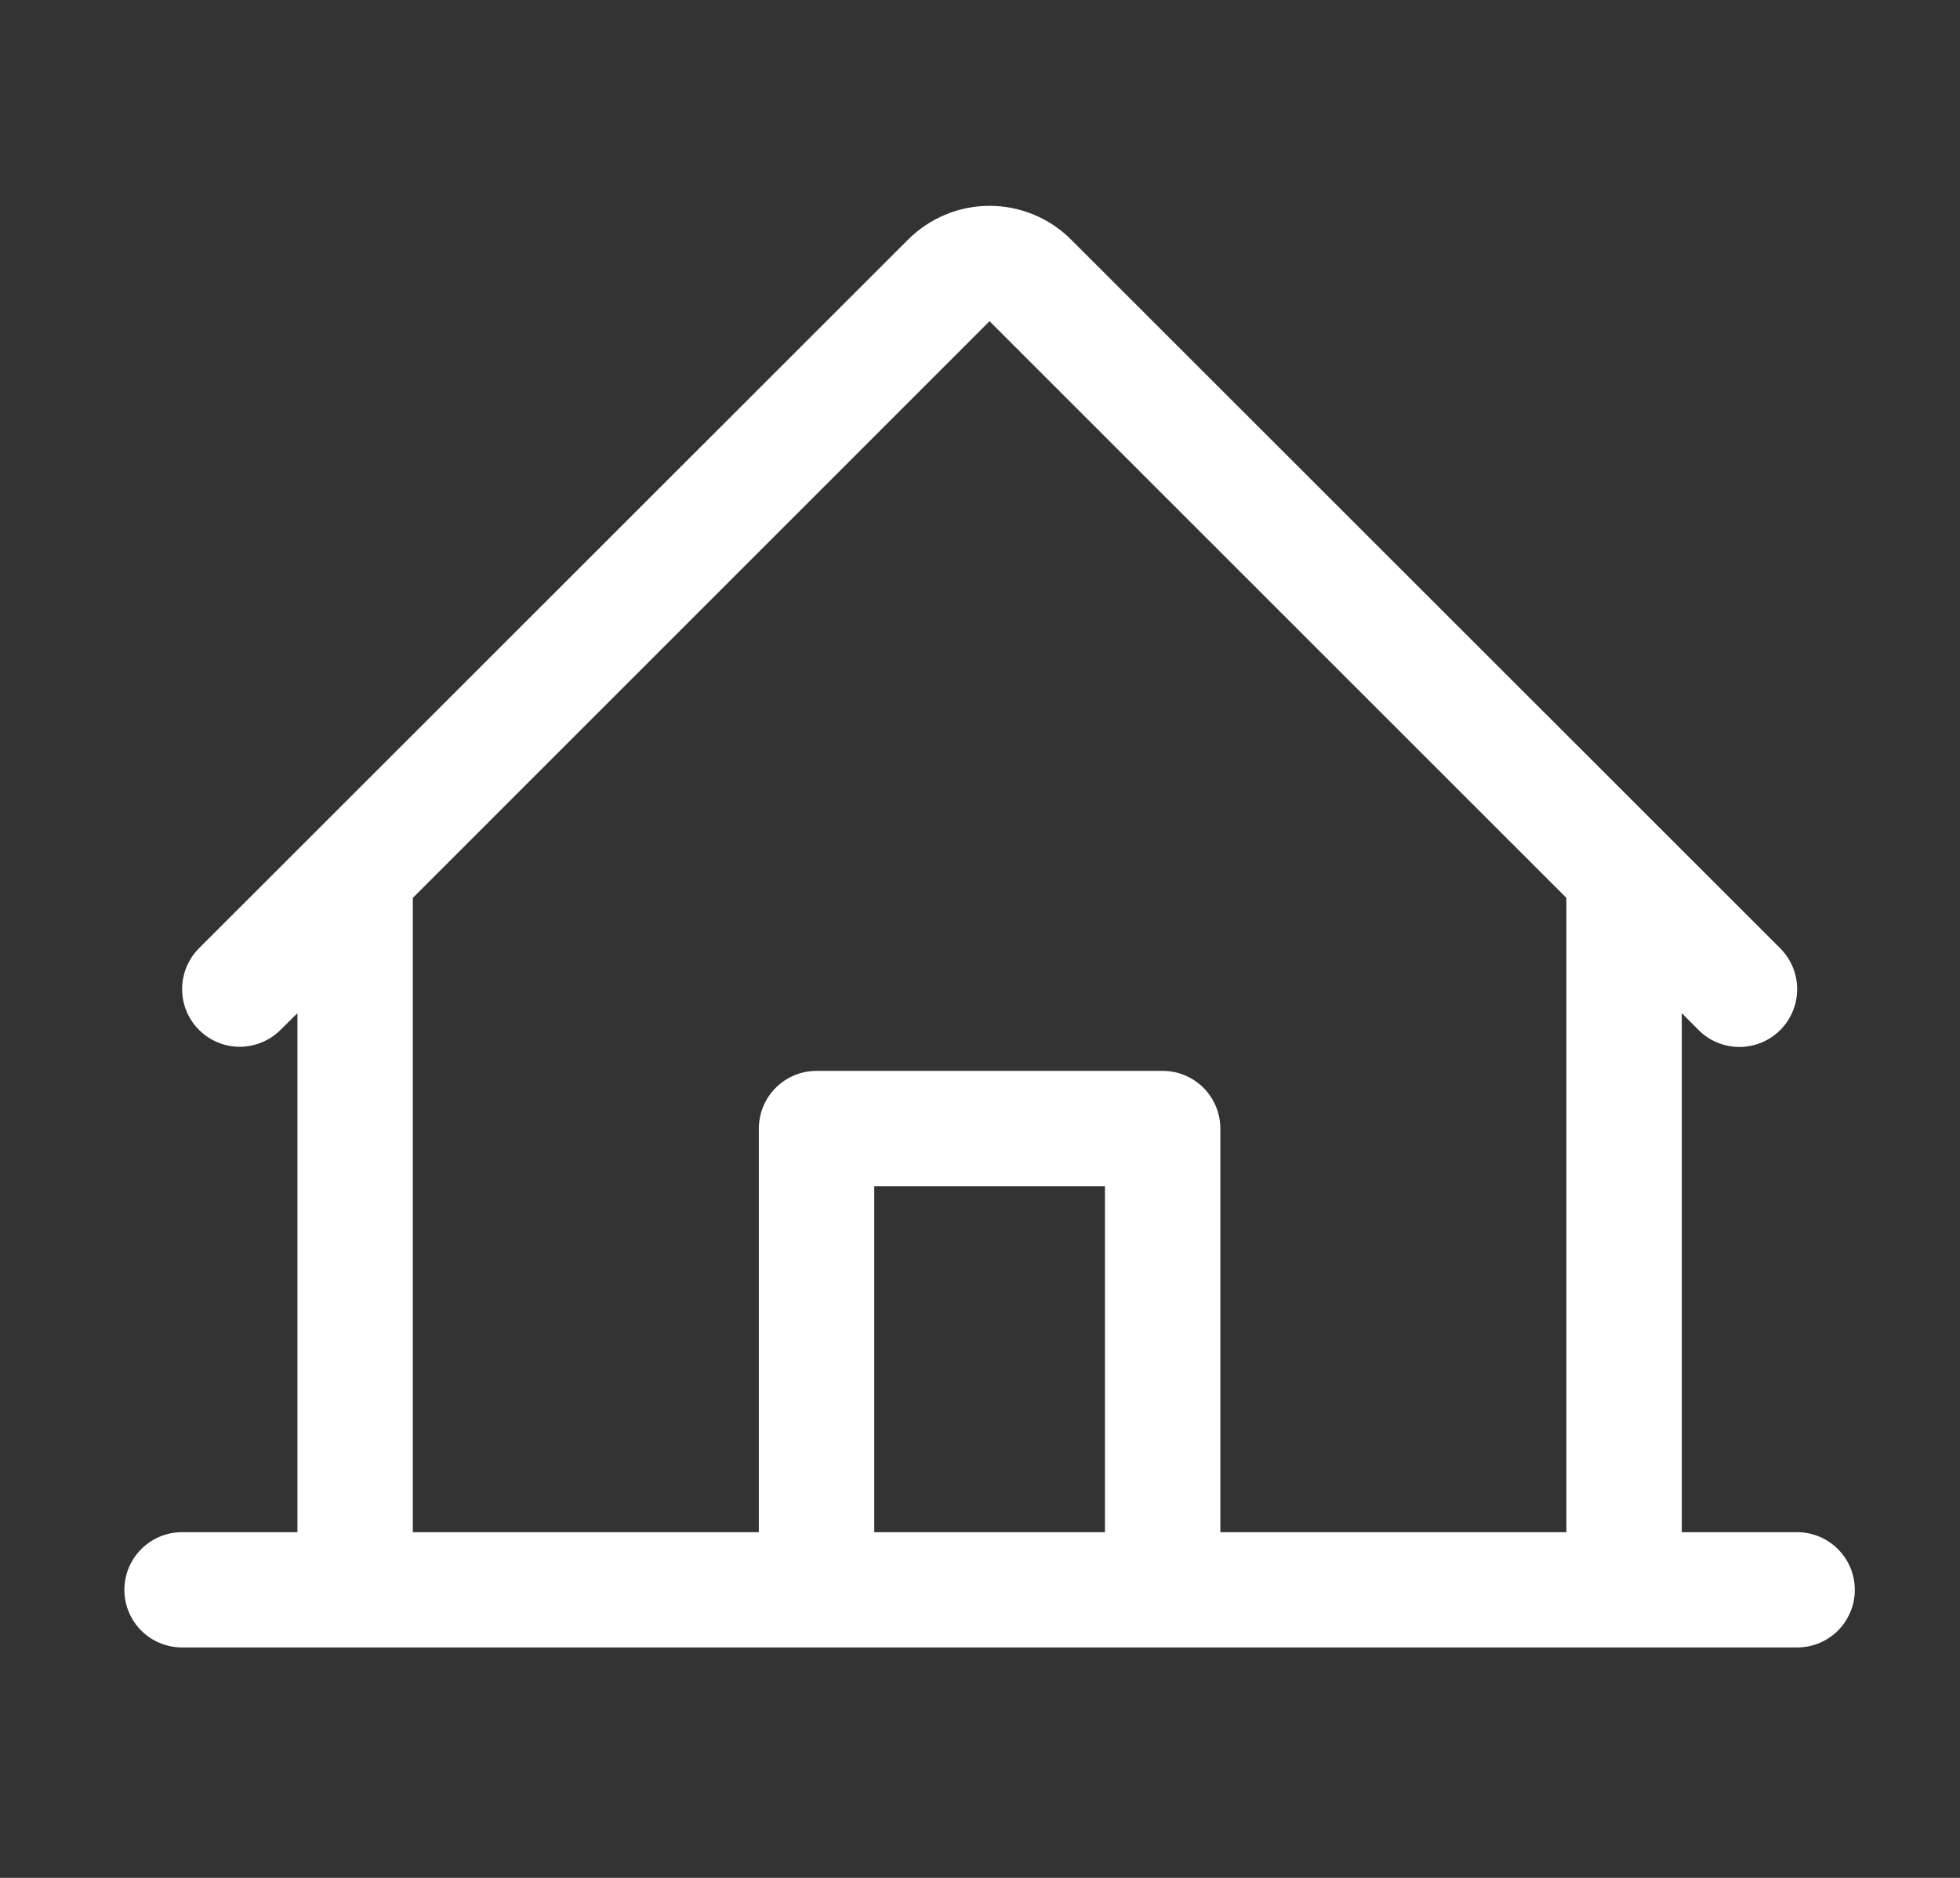 <svg width="24" height="23" viewBox="0 0 24 23" fill="none" xmlns="http://www.w3.org/2000/svg">
<rect x="0" y="0" width="24" height="23" fill="#333333" stroke="none"/>
<path d="M22.005 18.766H20.593V12.409L20.799 12.616C20.932 12.749 21.112 12.823 21.3 12.823C21.487 12.823 21.667 12.748 21.8 12.615C21.932 12.482 22.006 12.303 22.006 12.115C22.006 11.927 21.931 11.748 21.799 11.615L13.116 2.935C12.851 2.67 12.492 2.521 12.117 2.521C11.743 2.521 11.384 2.67 11.119 2.935L2.436 11.615C2.304 11.748 2.23 11.927 2.23 12.114C2.23 12.302 2.304 12.482 2.437 12.614C2.569 12.746 2.749 12.821 2.936 12.821C3.124 12.82 3.303 12.746 3.436 12.613L3.642 12.409V18.766H2.23C2.042 18.766 1.863 18.84 1.73 18.973C1.598 19.105 1.523 19.285 1.523 19.472C1.523 19.66 1.598 19.839 1.73 19.972C1.863 20.104 2.042 20.178 2.23 20.178H22.005C22.193 20.178 22.372 20.104 22.505 19.972C22.637 19.839 22.712 19.66 22.712 19.472C22.712 19.285 22.637 19.105 22.505 18.973C22.372 18.84 22.193 18.766 22.005 18.766ZM5.055 10.997L12.117 3.934L19.18 10.997V18.766H14.943V13.822C14.943 13.635 14.868 13.455 14.736 13.323C14.603 13.19 14.424 13.116 14.236 13.116H9.999C9.811 13.116 9.632 13.19 9.499 13.323C9.367 13.455 9.292 13.635 9.292 13.822V18.766H5.055V10.997ZM13.53 18.766H10.705V14.528H13.53V18.766Z" fill="white"/>
</svg>
